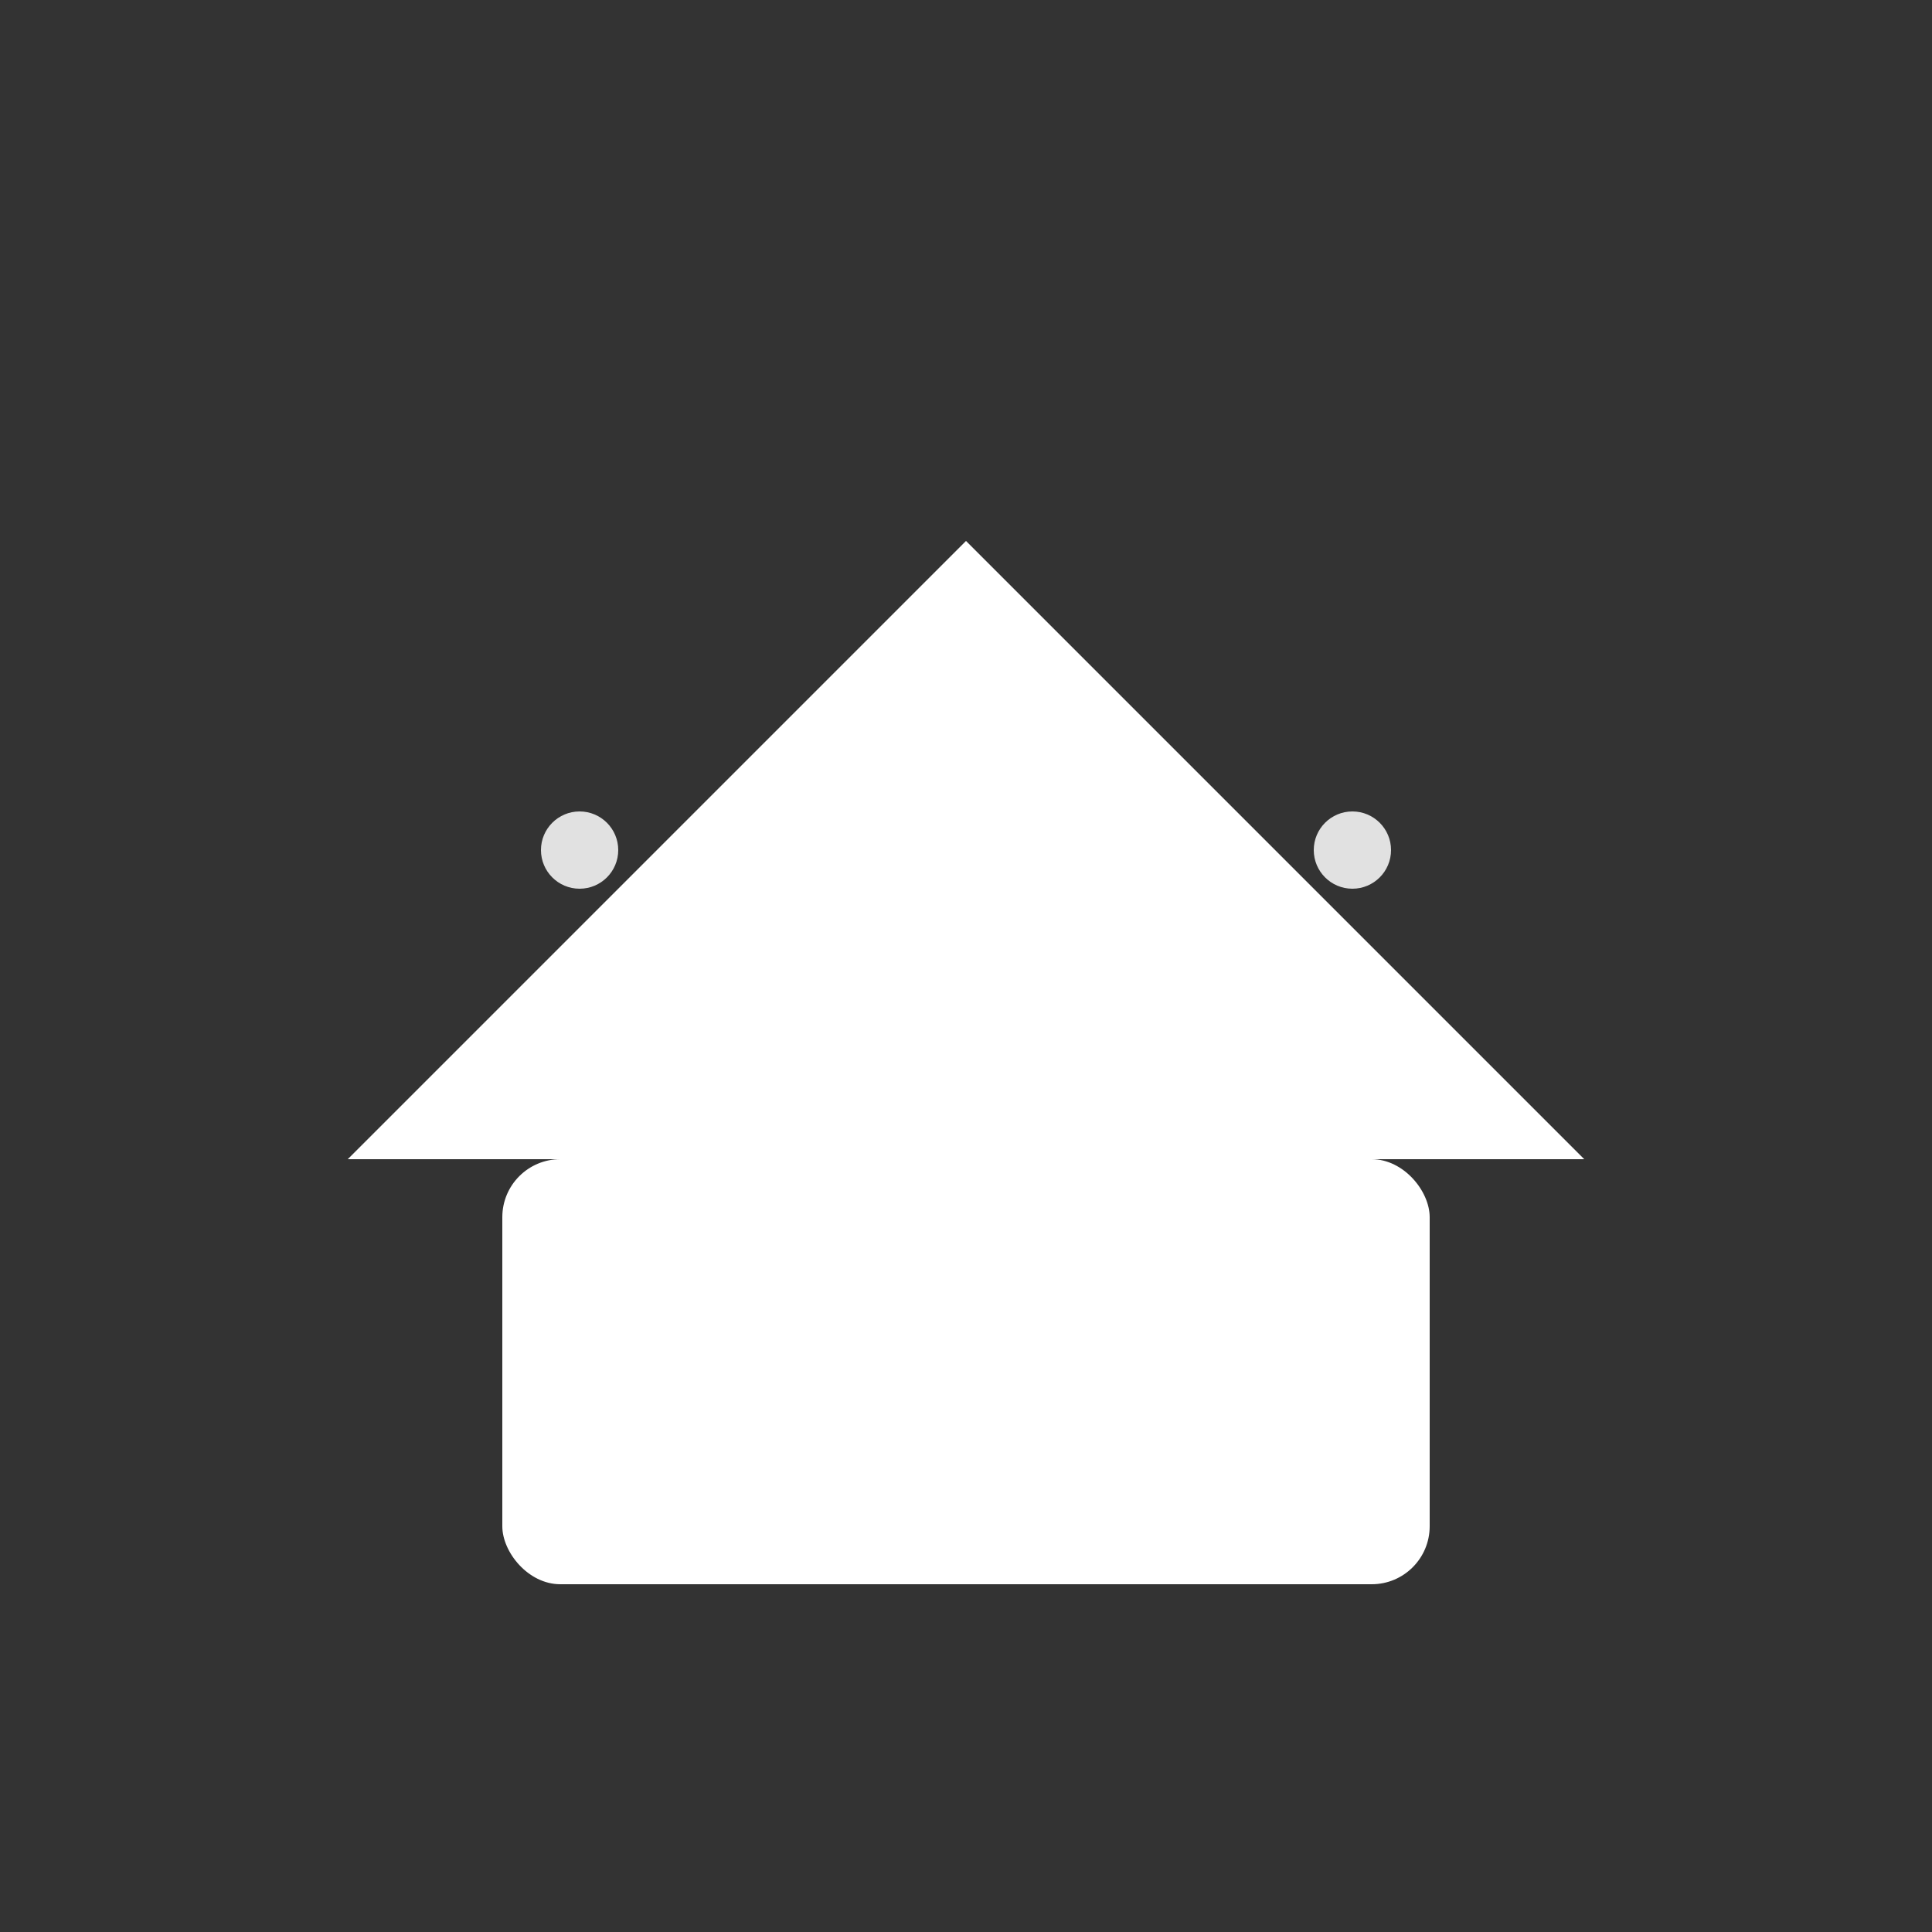 <svg xmlns="http://www.w3.org/2000/svg" viewBox="0 0 100 100" role="img" aria-label="Huishoudhulp logo">
  <rect x="0" y="0" width="100" height="100" fill="#333333" stroke="none"/>
  <title>Huishoudhulp</title>

  <!-- Transparent background, white icon for dark header usage -->
  <g fill="#ffffff">
    <!-- Roof -->
    <path d="M18 60 L50 28 L82 60 Z" />
    <!-- Body -->
    <rect x="26" y="60" width="48" height="22" rx="3" ry="3" />
    <!-- Door -->
    <rect x="46" y="70" width="8" height="12" rx="1"/>
    <!-- Small sparkles -->
    <circle cx="30" cy="44" r="2" opacity="0.85"/>
    <circle cx="70" cy="44" r="2" opacity="0.85"/>
  </g>
</svg>
